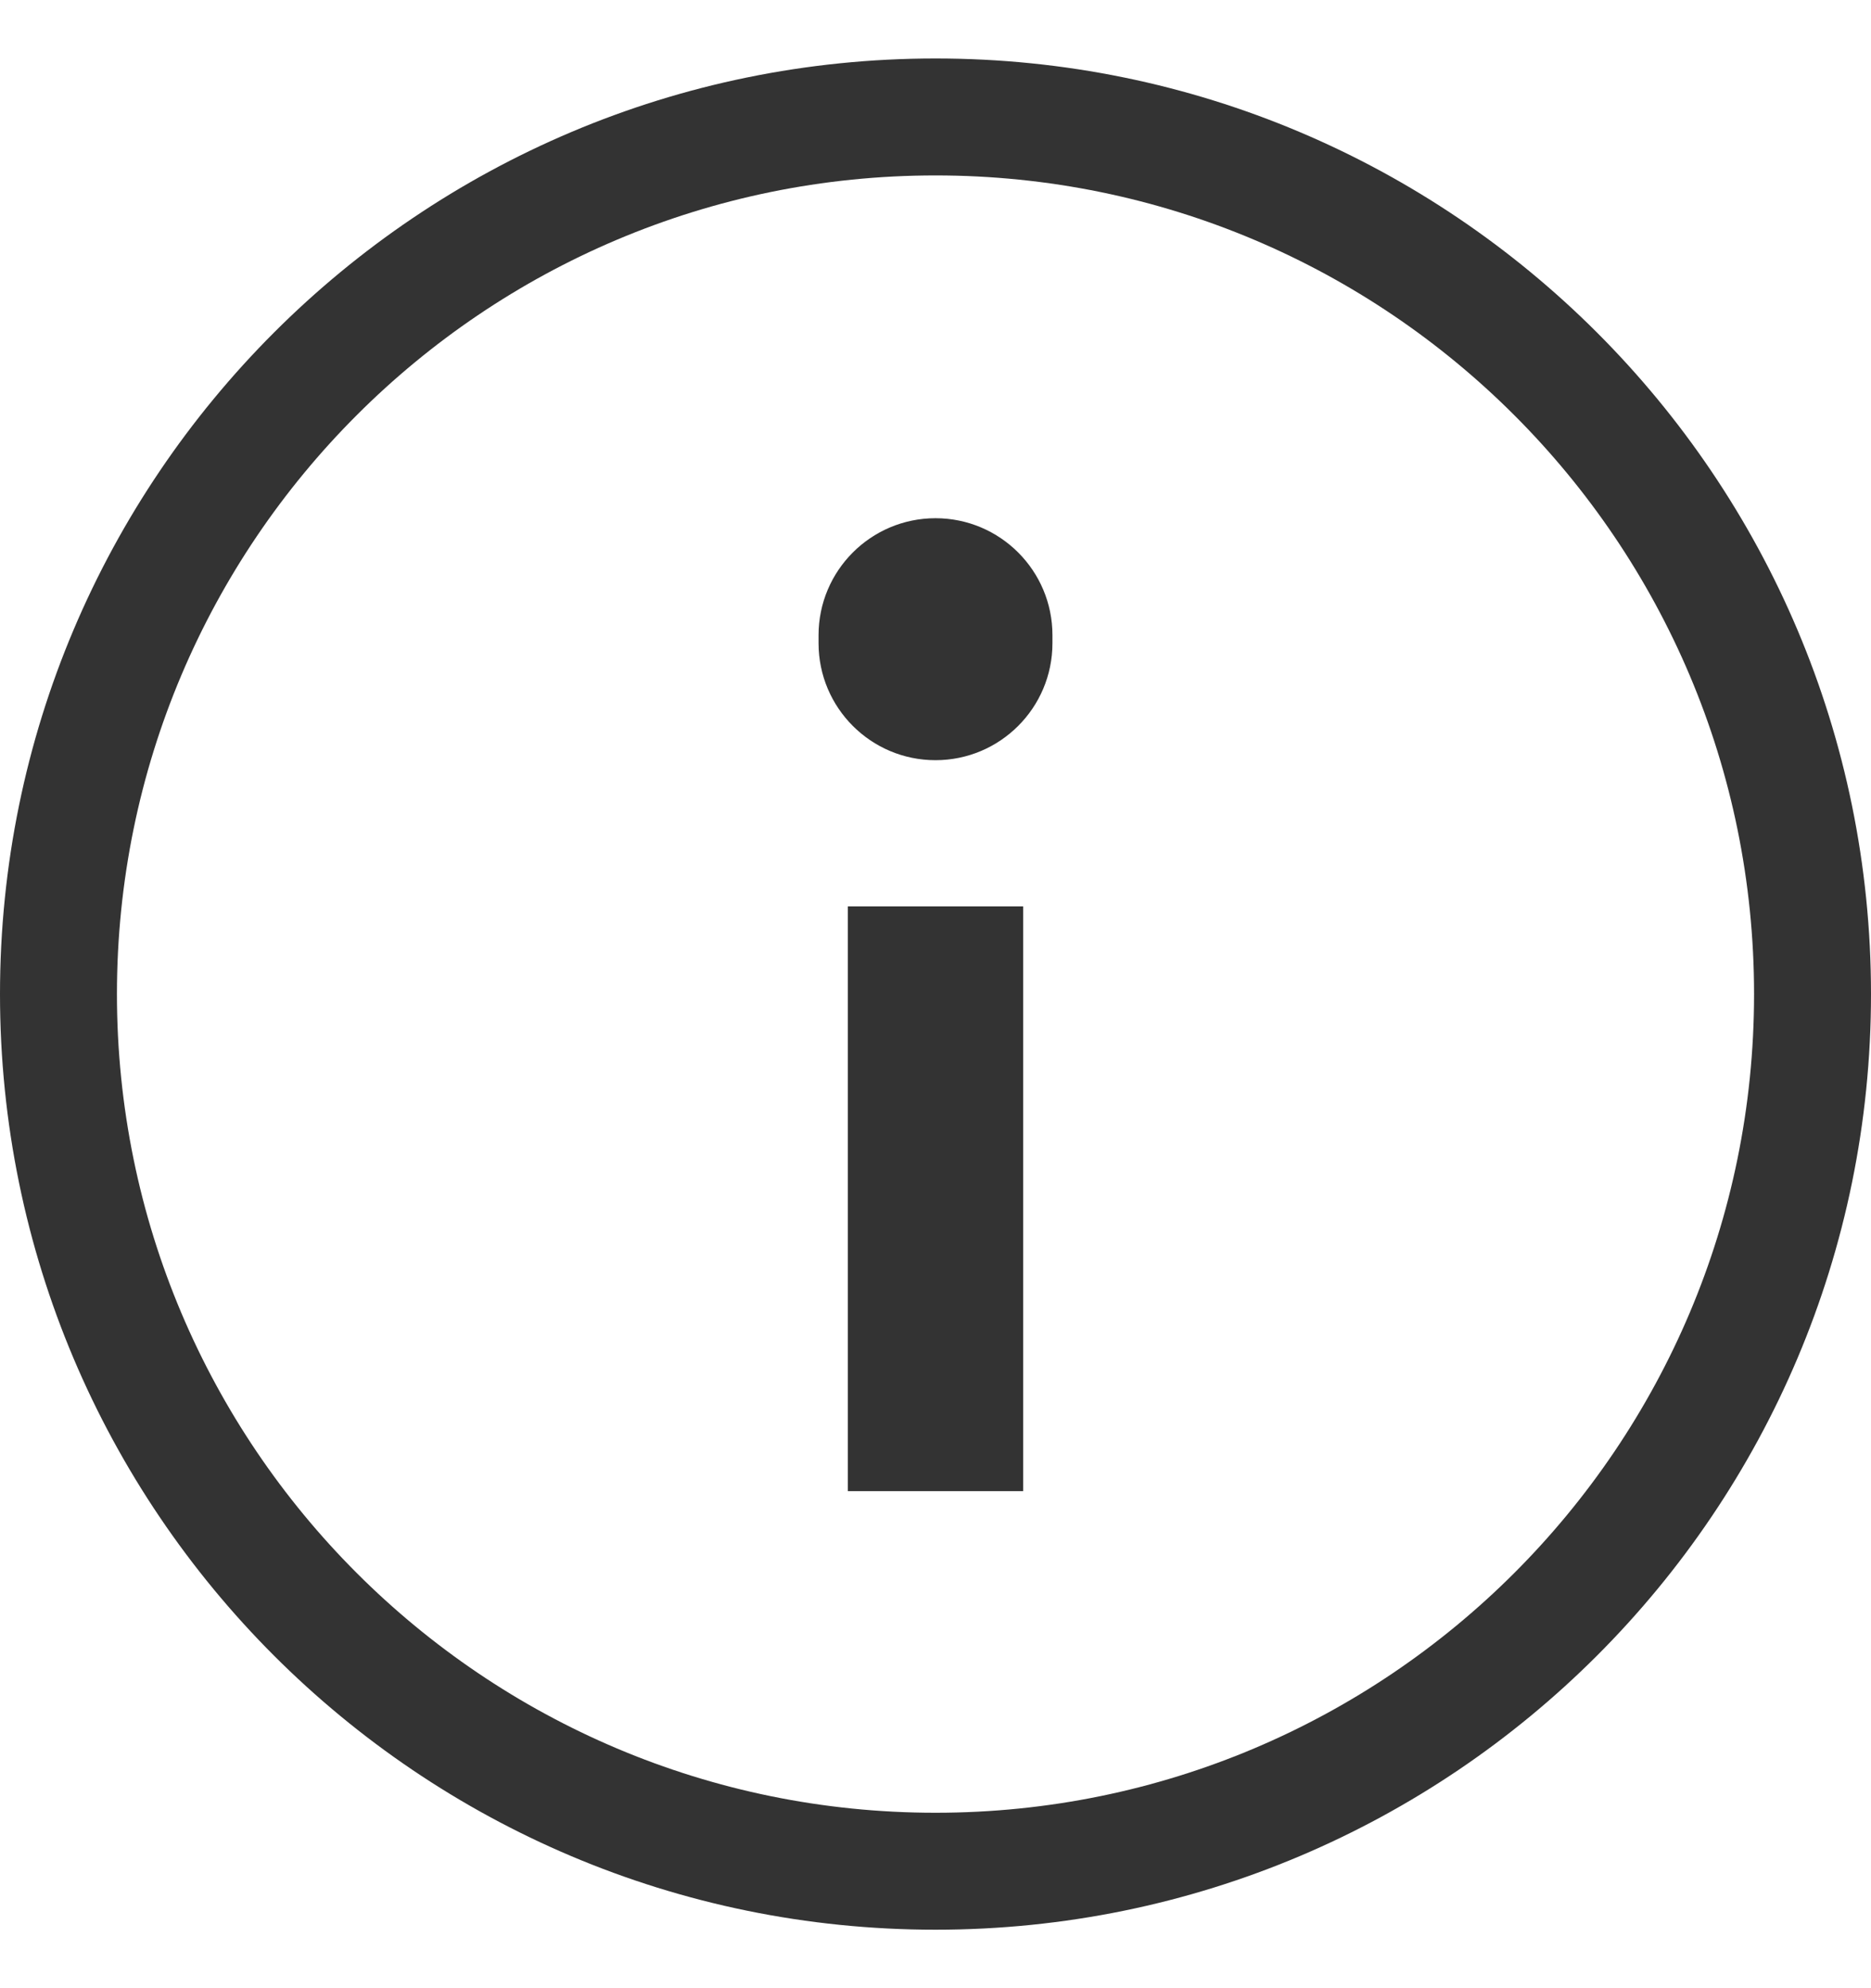 <svg width="16" height="17" viewBox="0 0 16 17" fill="none" xmlns="http://www.w3.org/2000/svg">
<g clip-path="url(#clip0_54854_14272)">
<path fill-rule="evenodd" clip-rule="evenodd" d="M1 8.5C1 4.634 4.134 1.5 8 1.5C11.866 1.5 15 4.634 15 8.5C15 12.366 11.866 15.5 8 15.5C4.134 15.5 1 12.366 1 8.5ZM8 16.5C3.582 16.5 0 12.918 0 8.5C0 4.082 3.582 0.5 8 0.5C12.418 0.5 16 4.082 16 8.5C16 12.918 12.418 16.5 8 16.5ZM7.25 12.75V7.75H8.75V12.75H7.25ZM9 5.5C9 6.052 8.552 6.5 8 6.5C7.448 6.5 7 6.052 7 5.5V5.431C7 4.879 7.448 4.431 8 4.431C8.552 4.431 9 4.879 9 5.431V5.5Z" fill="black" fill-opacity="0.8"/>
</g>
<defs>
<clipPath id="clip0_54854_14272">
<rect width="16" height="16" fill="white" transform="translate(0 0.5)"/>
</clipPath>
</defs>
</svg>
